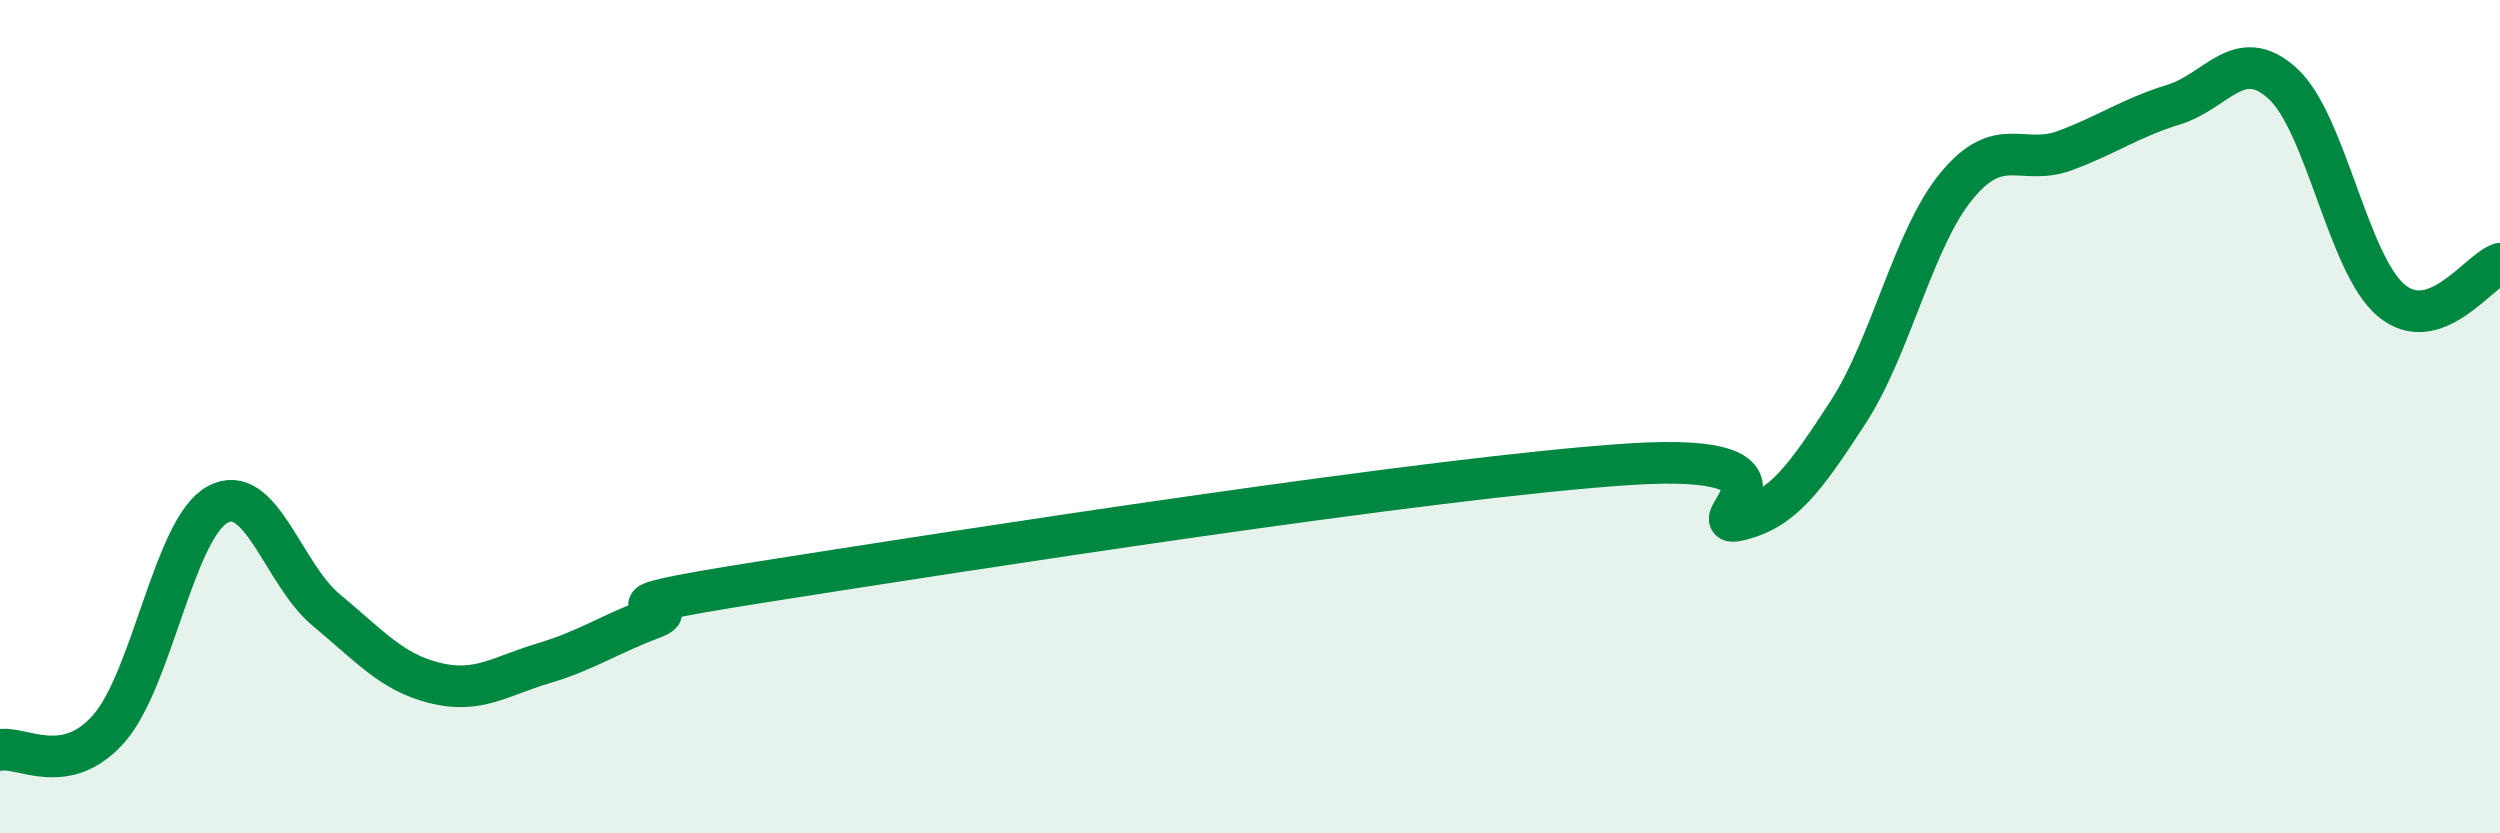
    <svg width="60" height="20" viewBox="0 0 60 20" xmlns="http://www.w3.org/2000/svg">
      <path
        d="M 0,18 C 0.52,17.9 1.57,18.67 2.61,17.49 C 3.65,16.31 4.18,12.68 5.22,12.11 C 6.26,11.54 6.79,13.78 7.83,14.64 C 8.87,15.5 9.39,16.13 10.43,16.39 C 11.47,16.65 12,16.23 13.04,15.92 C 14.08,15.61 14.61,15.23 15.65,14.84 C 16.69,14.45 13.56,14.71 18.26,13.97 C 22.96,13.23 34.43,11.44 39.13,11.14 C 43.83,10.84 40.7,12.73 41.74,12.48 C 42.78,12.23 43.31,11.5 44.35,9.9 C 45.39,8.3 45.92,5.72 46.96,4.46 C 48,3.2 48.53,4 49.57,3.61 C 50.61,3.22 51.13,2.83 52.17,2.51 C 53.21,2.19 53.74,1.06 54.78,2 C 55.82,2.94 56.35,6.34 57.39,7.21 C 58.43,8.08 59.48,6.51 60,6.33L60 20L0 20Z"
        fill="#008740"
        opacity="0.1"
        stroke-linecap="round"
        stroke-linejoin="round"
      />
      <path
        d="M 0,18 C 0.52,17.9 1.57,18.67 2.61,17.49 C 3.65,16.31 4.18,12.68 5.22,12.11 C 6.26,11.54 6.79,13.78 7.83,14.64 C 8.87,15.5 9.39,16.13 10.43,16.39 C 11.47,16.65 12,16.23 13.04,15.92 C 14.08,15.61 14.61,15.23 15.65,14.84 C 16.69,14.45 13.56,14.71 18.26,13.97 C 22.96,13.23 34.43,11.44 39.13,11.14 C 43.83,10.84 40.7,12.73 41.74,12.48 C 42.78,12.23 43.31,11.5 44.35,9.9 C 45.39,8.3 45.92,5.72 46.96,4.46 C 48,3.2 48.53,4 49.57,3.61 C 50.61,3.22 51.13,2.83 52.17,2.51 C 53.21,2.19 53.74,1.06 54.78,2 C 55.82,2.94 56.35,6.34 57.39,7.21 C 58.43,8.08 59.48,6.51 60,6.33"
        stroke="#008740"
        stroke-width="1"
        fill="none"
        stroke-linecap="round"
        stroke-linejoin="round"
      />
    </svg>
  